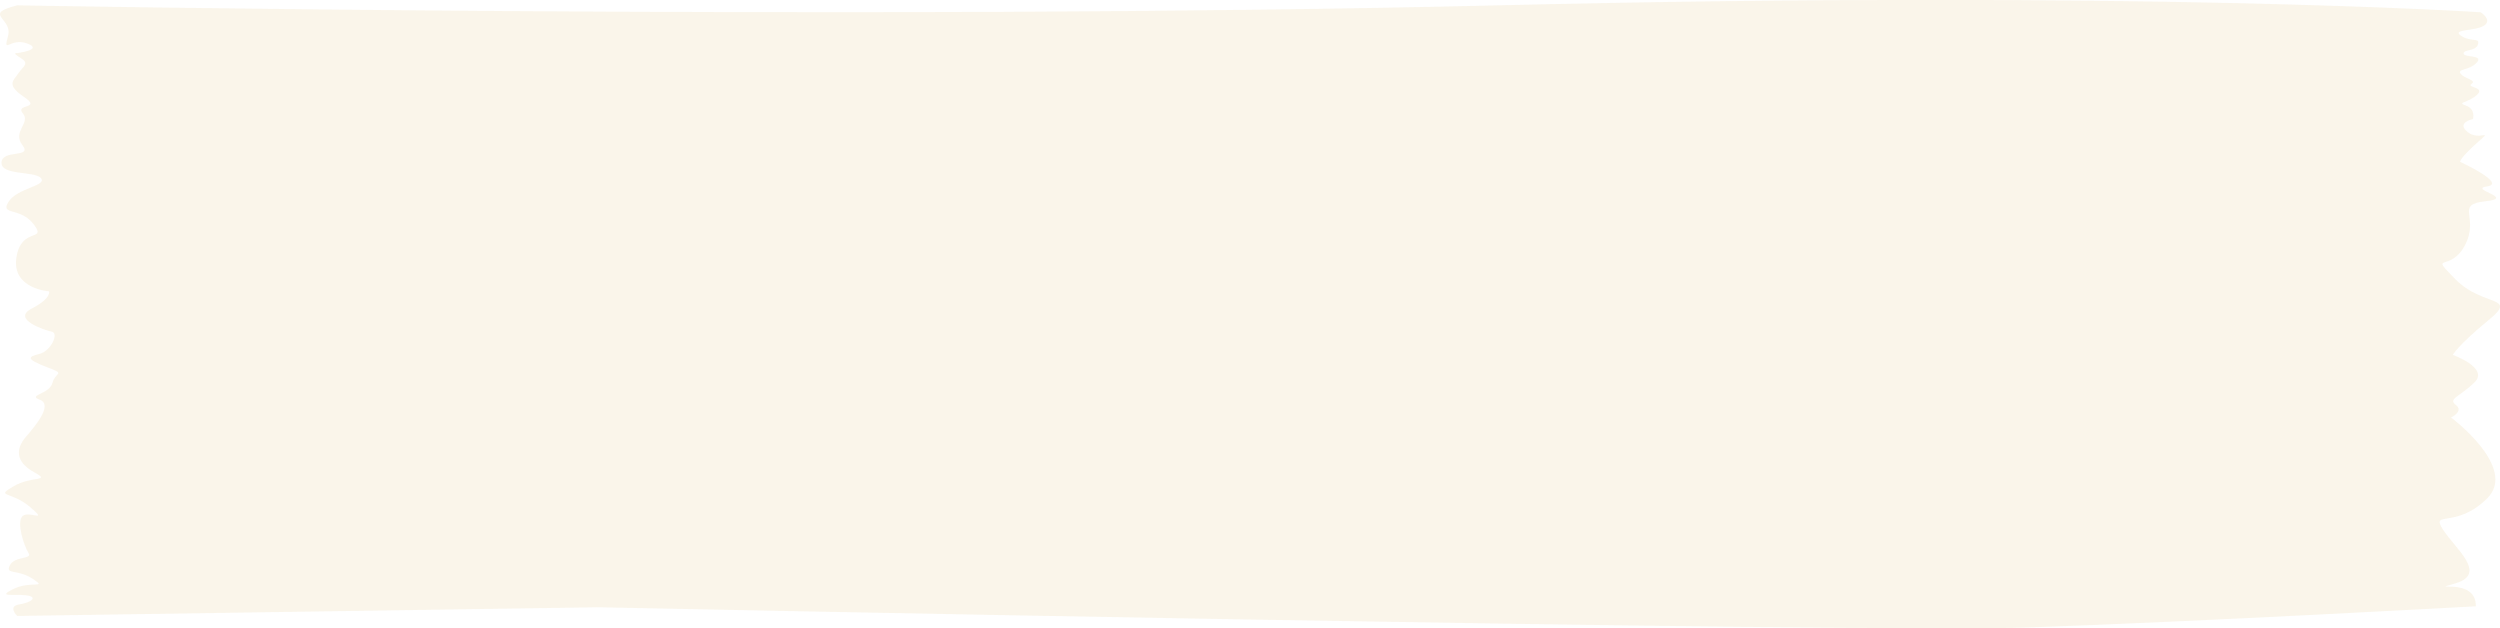<svg xmlns="http://www.w3.org/2000/svg" viewBox="0 0 937.14 235.54"><defs><style>.cls-1{fill:#ce9930;fill-rule:evenodd;opacity:0.1;}</style></defs><g id="圖層_2" data-name="圖層 2"><g id="圖層_1-2" data-name="圖層 1"><path class="cls-1" d="M6.44,2S321.57,7.81,561.6,2,929.88,4.6,929.88,4.6s4.55,2.85,1.29,5-12.39,1.26-8.64,3.79,7.17.54,6.35,3.25-5.54,1.8-5.37,3.43,7.66.36,4.89,3.42-7.5,2.17-6,4.16,6.19,2.34,4.07,3.79,5.38,1.08,2,4.15-7.82,2.7-4.08,4,2.61,5.05,2.61,5.05S920.58,45.9,925,49.5s10.1-1.8,3.42,4.16-6.2,7-6.2,7,17.51,8.12,10.14,9.2,11,4.33-.68,5.59-2.12,5.78-7.66,16.43-13.85,2.34-3.59,12.81,23.79,6,12.39,15.34-13.37,13-13.37,13,13.69,4.87,8.15,10.29-10.1,6.13-7,8.48-1.8,4.69-1.8,4.69S944,175.3,932.31,186.85s-21.19,4.34-16.62,11.55,16.94,16.61,4.89,20.22,7.82-2.89,7.49,8.66c0,0-104.7,5.78-168.05,7.94s-535.72-7.58-535.72-7.58L6.44,230.89s-3.75-3.61.81-4.33,7.17-2.82,2.61-3.4S-1.51,224,5,220.79s13,0,7.31-3.79-10.43-1.45-8.64-5.06,8.64-2.16,7-4.69-4.56-11.37-2.28-13.72,10.1,2.71,2.93-3.43S-2,186.49,5,182.34s14.5-1.62,7.66-5.41-6.85-8.67-2.94-13.18,10.11-12.09,5.22-13.89,3.58-2,4.72-6.32,5.38-3.07-2.28-6-7-3.79-2.61-4.87,7.34-7.76,4.73-8.3-15.32-4.7-7.66-8.67,6.52-6.49,6.52-6.49-14-.91-12.22-12.64,11.57-5.77,6.52-12.45S-.08,80.91,3.18,75.68s14.5-6,12.22-8.85S.24,65.93.57,60.88s11.73-1.45,7.82-6.5,3.26-8.3.16-11.91S15.89,41,9,36.33s-3.91-6.14-2.12-8.84,4.4-3.61.82-5.78S6.43,19.9,6.43,19.9s10.11-1.26,3.75-3.6S1.06,20.63,3,13.59-6.92,5.47,6.44,2Z"/></g></g></svg>